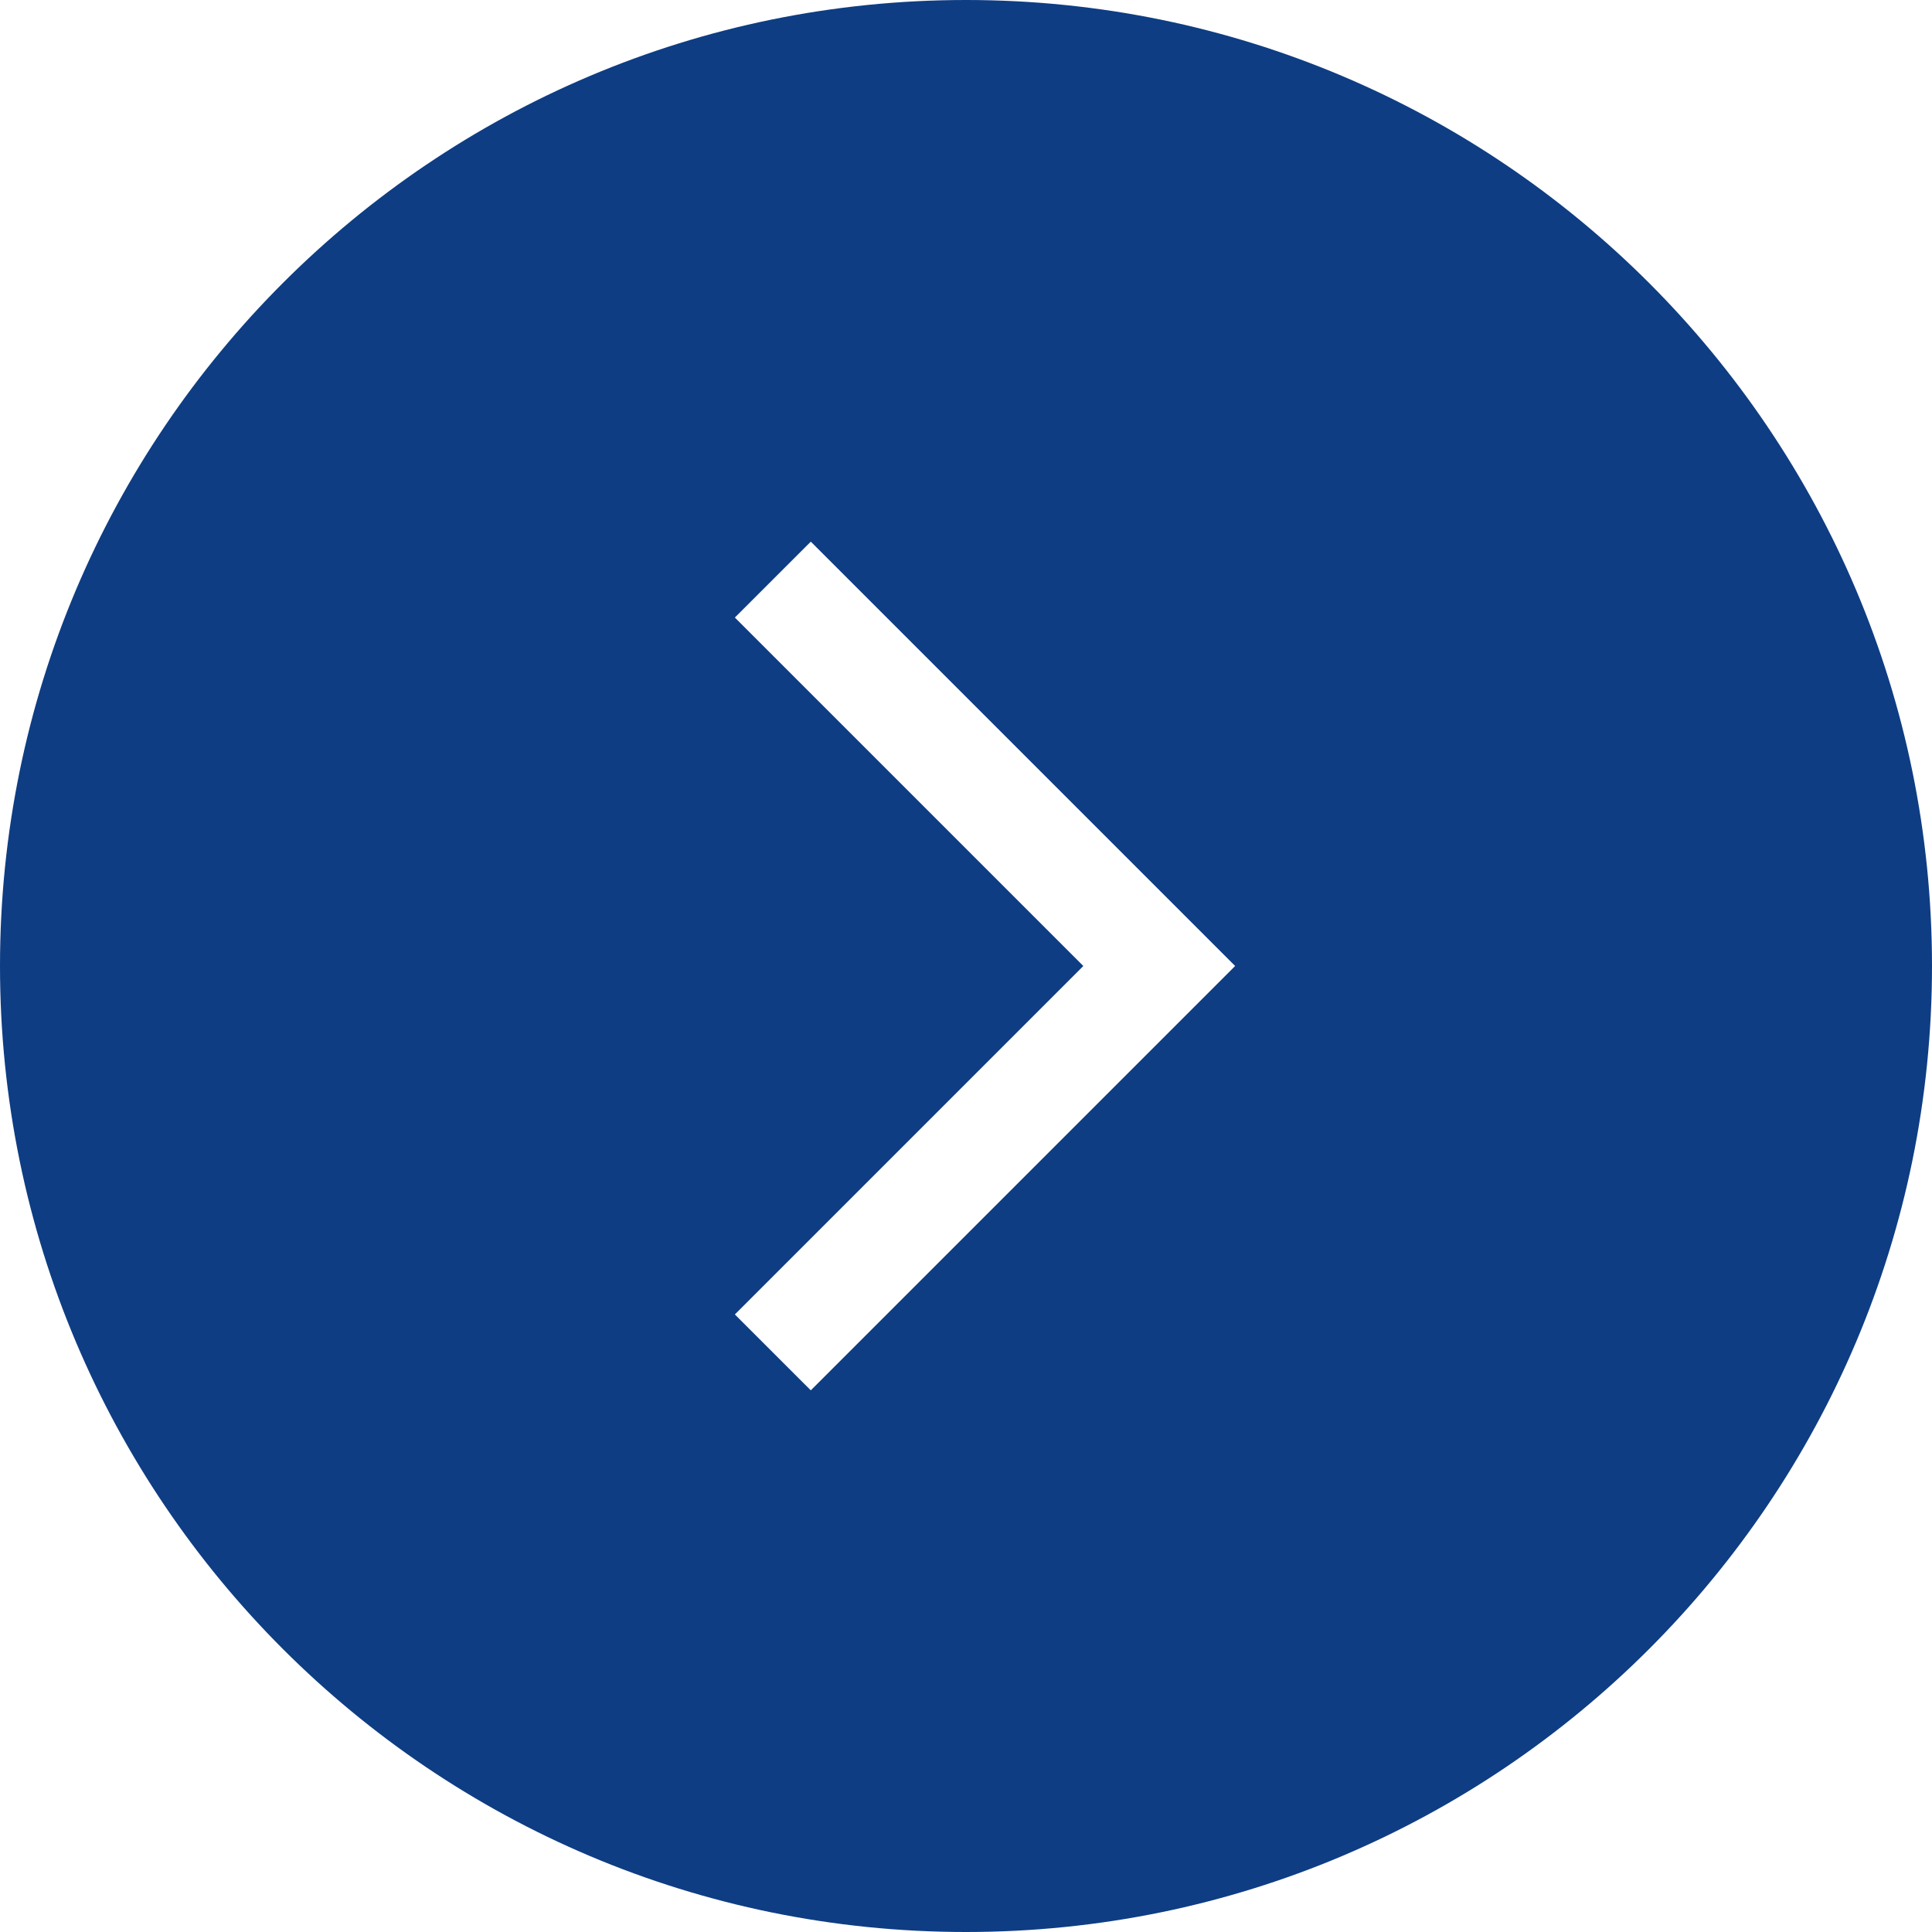 <svg width="36" height="36" viewBox="0 0 36 36" fill="none" xmlns="http://www.w3.org/2000/svg">
<path fill-rule="evenodd" clip-rule="evenodd" d="M18 36C27.941 36 36 27.941 36 18C36 8.059 27.941 0 18 0C8.059 0 0 8.059 0 18C0 27.941 8.059 36 18 36ZM13.693 11.507L20.186 18L13.693 24.493L15.108 25.907L22.308 18.707L23.015 18L22.308 17.293L15.108 10.093L13.693 11.507Z" fill="#0E3D83"/>
</svg>
